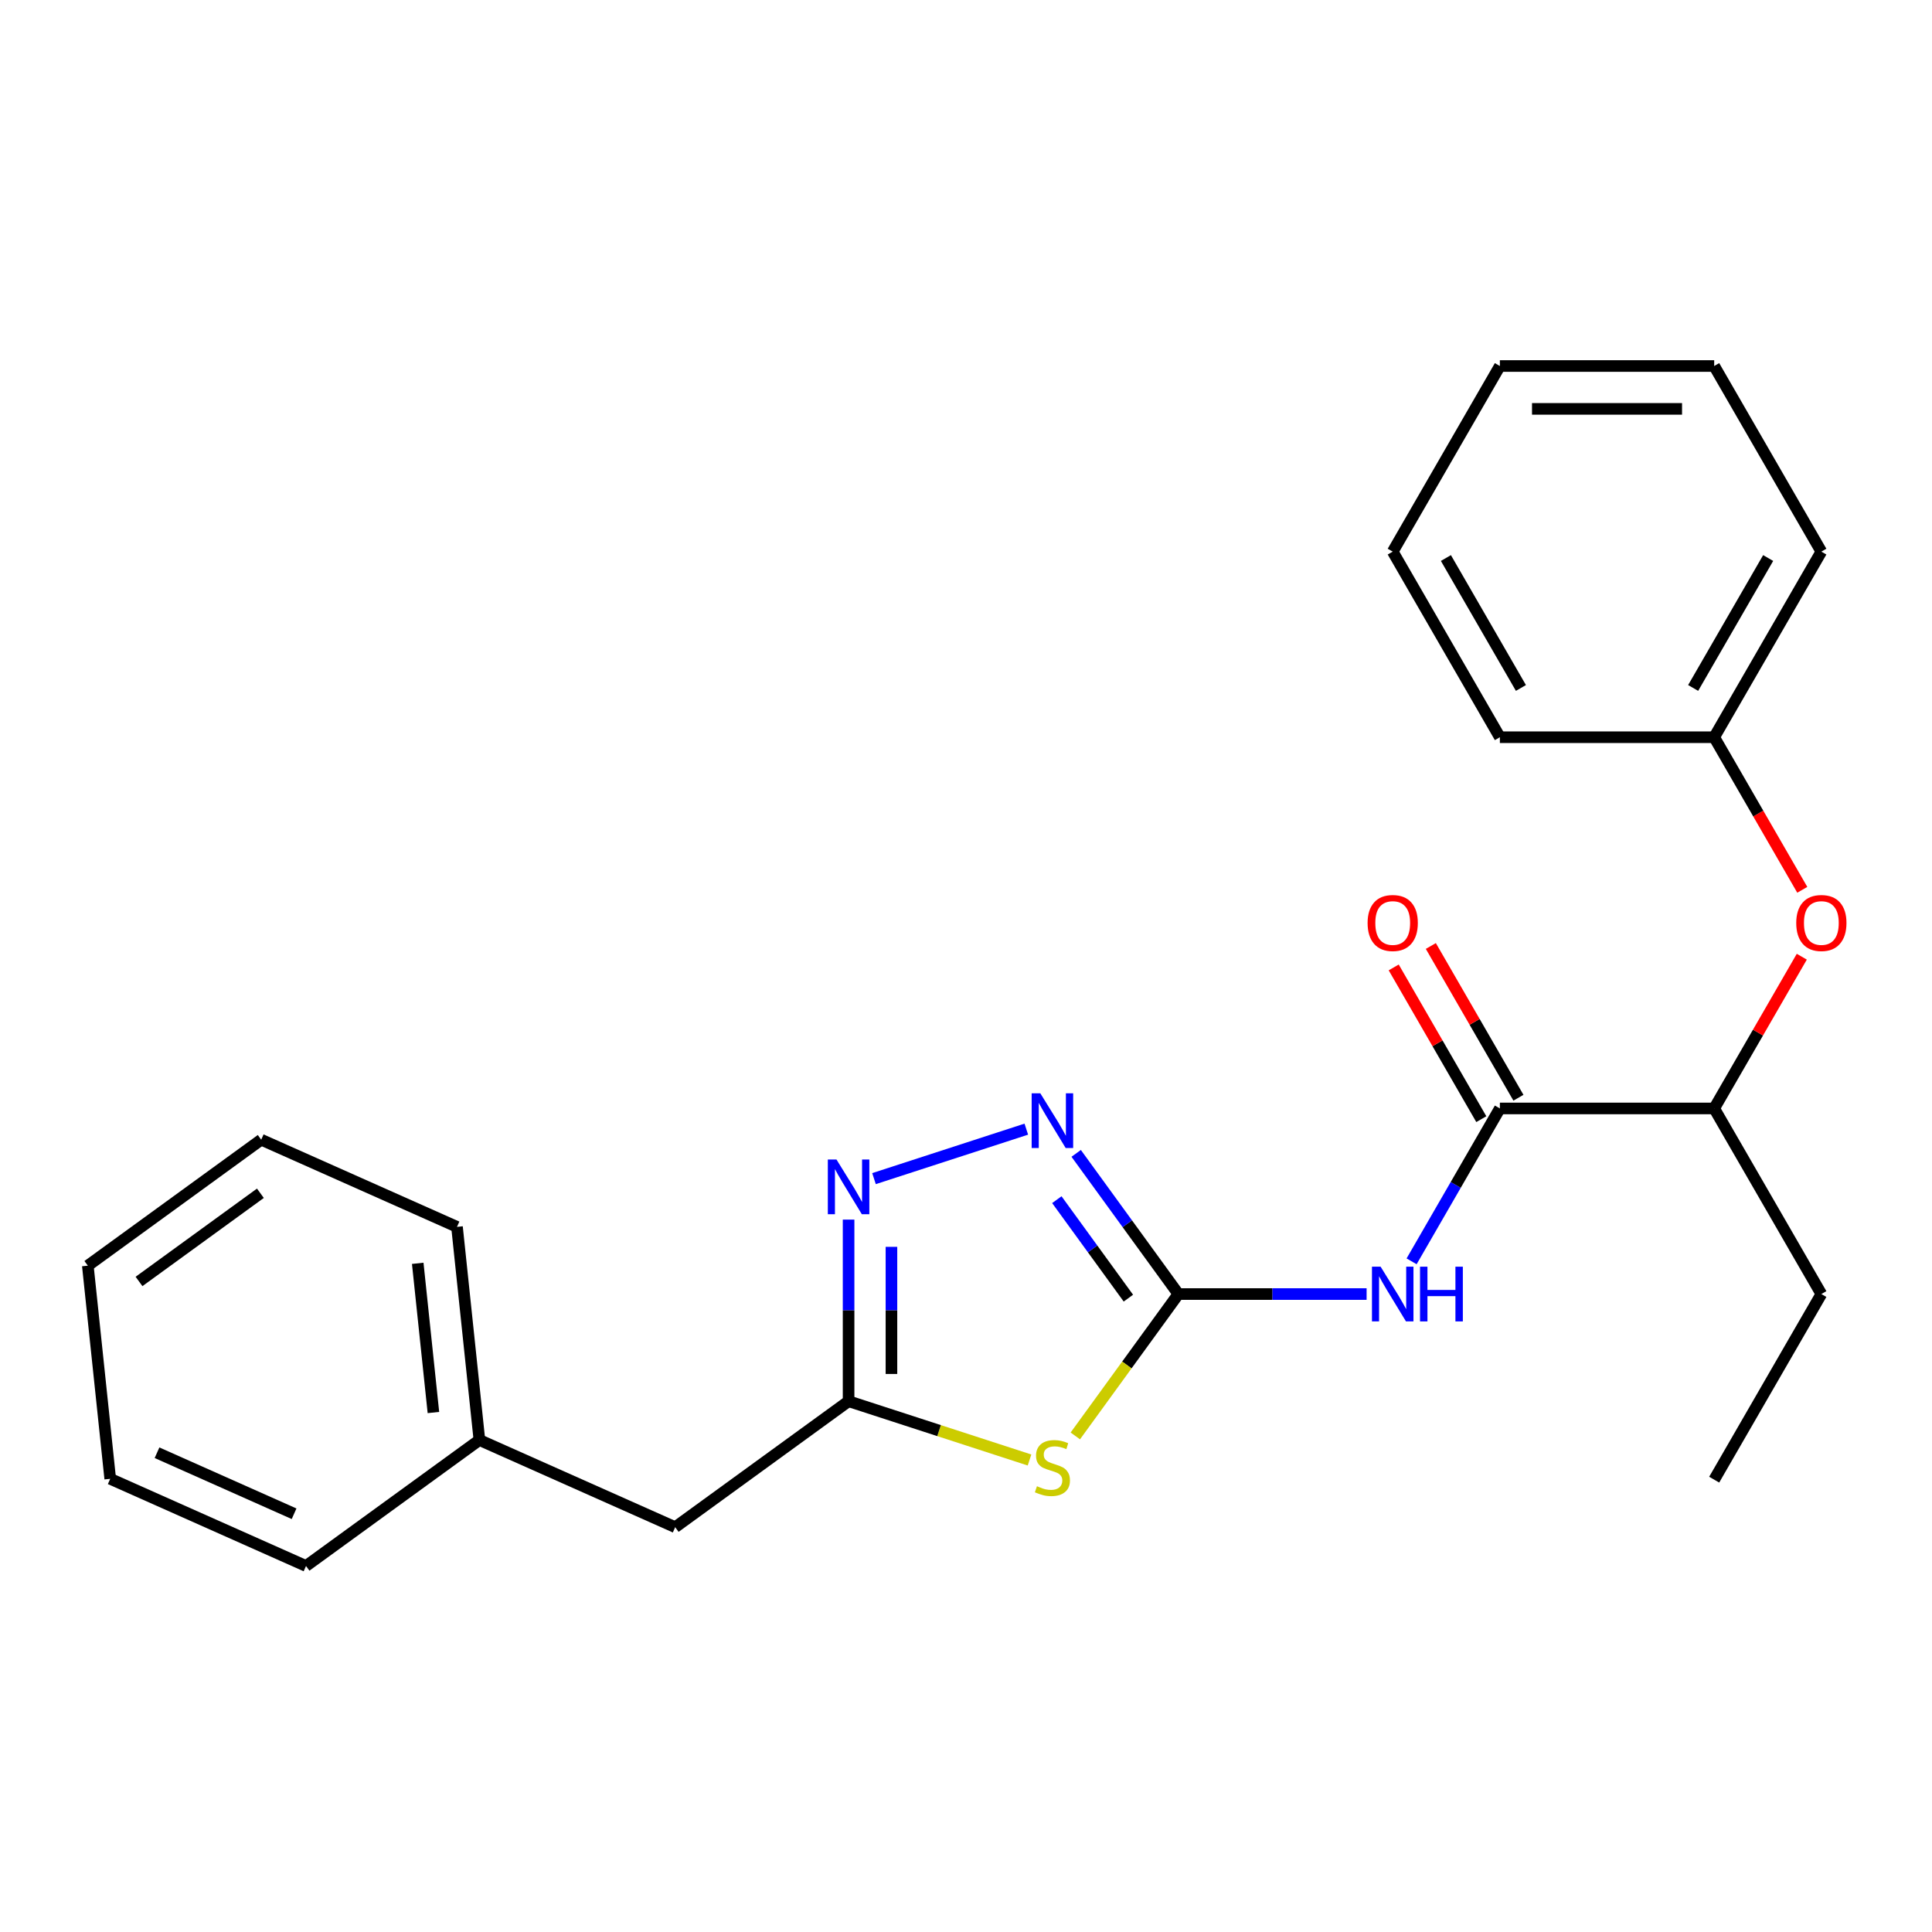 <?xml version='1.0' encoding='iso-8859-1'?>
<svg version='1.1' baseProfile='full'
              xmlns='http://www.w3.org/2000/svg'
                      xmlns:rdkit='http://www.rdkit.org/xml'
                      xmlns:xlink='http://www.w3.org/1999/xlink'
                  xml:space='preserve'
width='1000px' height='1000px' viewBox='0 0 1000 1000'>
<!-- END OF HEADER -->
<rect style='opacity:1.0;fill:#FFFFFF;stroke:none' width='1000' height='1000' x='0' y='0'> </rect>
<path class='bond-0' d='M 609.933,669.798 L 583.257,706.514' style='fill:none;fill-rule:evenodd;stroke:#000000;stroke-width:6px;stroke-linecap:butt;stroke-linejoin:miter;stroke-opacity:1' />
<path class='bond-0' d='M 583.257,706.514 L 556.582,743.229' style='fill:none;fill-rule:evenodd;stroke:#CCCC00;stroke-width:6px;stroke-linecap:butt;stroke-linejoin:miter;stroke-opacity:1' />
<path class='bond-1' d='M 609.933,669.798 L 658.642,669.798' style='fill:none;fill-rule:evenodd;stroke:#000000;stroke-width:6px;stroke-linecap:butt;stroke-linejoin:miter;stroke-opacity:1' />
<path class='bond-1' d='M 658.642,669.798 L 707.352,669.798' style='fill:none;fill-rule:evenodd;stroke:#0000FF;stroke-width:6px;stroke-linecap:butt;stroke-linejoin:miter;stroke-opacity:1' />
<path class='bond-2' d='M 609.933,669.798 L 583.482,633.392' style='fill:none;fill-rule:evenodd;stroke:#000000;stroke-width:6px;stroke-linecap:butt;stroke-linejoin:miter;stroke-opacity:1' />
<path class='bond-2' d='M 583.482,633.392 L 557.031,596.985' style='fill:none;fill-rule:evenodd;stroke:#0000FF;stroke-width:6px;stroke-linecap:butt;stroke-linejoin:miter;stroke-opacity:1' />
<path class='bond-2' d='M 584.048,671.917 L 565.533,646.433' style='fill:none;fill-rule:evenodd;stroke:#000000;stroke-width:6px;stroke-linecap:butt;stroke-linejoin:miter;stroke-opacity:1' />
<path class='bond-2' d='M 565.533,646.433 L 547.017,620.948' style='fill:none;fill-rule:evenodd;stroke:#0000FF;stroke-width:6px;stroke-linecap:butt;stroke-linejoin:miter;stroke-opacity:1' />
<path class='bond-4' d='M 532.875,755.693 L 486.05,740.478' style='fill:none;fill-rule:evenodd;stroke:#CCCC00;stroke-width:6px;stroke-linecap:butt;stroke-linejoin:miter;stroke-opacity:1' />
<path class='bond-4' d='M 486.05,740.478 L 439.225,725.264' style='fill:none;fill-rule:evenodd;stroke:#000000;stroke-width:6px;stroke-linecap:butt;stroke-linejoin:miter;stroke-opacity:1' />
<path class='bond-5' d='M 730.641,652.865 L 753.486,613.296' style='fill:none;fill-rule:evenodd;stroke:#0000FF;stroke-width:6px;stroke-linecap:butt;stroke-linejoin:miter;stroke-opacity:1' />
<path class='bond-5' d='M 753.486,613.296 L 776.331,573.728' style='fill:none;fill-rule:evenodd;stroke:#000000;stroke-width:6px;stroke-linecap:butt;stroke-linejoin:miter;stroke-opacity:1' />
<path class='bond-3' d='M 531.215,584.443 L 452.384,610.057' style='fill:none;fill-rule:evenodd;stroke:#0000FF;stroke-width:6px;stroke-linecap:butt;stroke-linejoin:miter;stroke-opacity:1' />
<path class='bond-24' d='M 439.225,631.265 L 439.225,678.265' style='fill:none;fill-rule:evenodd;stroke:#0000FF;stroke-width:6px;stroke-linecap:butt;stroke-linejoin:miter;stroke-opacity:1' />
<path class='bond-24' d='M 439.225,678.265 L 439.225,725.264' style='fill:none;fill-rule:evenodd;stroke:#000000;stroke-width:6px;stroke-linecap:butt;stroke-linejoin:miter;stroke-opacity:1' />
<path class='bond-24' d='M 461.412,645.365 L 461.412,678.265' style='fill:none;fill-rule:evenodd;stroke:#0000FF;stroke-width:6px;stroke-linecap:butt;stroke-linejoin:miter;stroke-opacity:1' />
<path class='bond-24' d='M 461.412,678.265 L 461.412,711.164' style='fill:none;fill-rule:evenodd;stroke:#000000;stroke-width:6px;stroke-linecap:butt;stroke-linejoin:miter;stroke-opacity:1' />
<path class='bond-9' d='M 439.225,725.264 L 349.479,790.468' style='fill:none;fill-rule:evenodd;stroke:#000000;stroke-width:6px;stroke-linecap:butt;stroke-linejoin:miter;stroke-opacity:1' />
<path class='bond-6' d='M 776.331,573.728 L 887.263,573.728' style='fill:none;fill-rule:evenodd;stroke:#000000;stroke-width:6px;stroke-linecap:butt;stroke-linejoin:miter;stroke-opacity:1' />
<path class='bond-8' d='M 785.938,568.181 L 763.266,528.913' style='fill:none;fill-rule:evenodd;stroke:#000000;stroke-width:6px;stroke-linecap:butt;stroke-linejoin:miter;stroke-opacity:1' />
<path class='bond-8' d='M 763.266,528.913 L 740.595,489.644' style='fill:none;fill-rule:evenodd;stroke:#FF0000;stroke-width:6px;stroke-linecap:butt;stroke-linejoin:miter;stroke-opacity:1' />
<path class='bond-8' d='M 766.724,579.275 L 744.052,540.006' style='fill:none;fill-rule:evenodd;stroke:#000000;stroke-width:6px;stroke-linecap:butt;stroke-linejoin:miter;stroke-opacity:1' />
<path class='bond-8' d='M 744.052,540.006 L 721.381,500.738' style='fill:none;fill-rule:evenodd;stroke:#FF0000;stroke-width:6px;stroke-linecap:butt;stroke-linejoin:miter;stroke-opacity:1' />
<path class='bond-7' d='M 887.263,573.728 L 909.935,534.459' style='fill:none;fill-rule:evenodd;stroke:#000000;stroke-width:6px;stroke-linecap:butt;stroke-linejoin:miter;stroke-opacity:1' />
<path class='bond-7' d='M 909.935,534.459 L 932.606,495.191' style='fill:none;fill-rule:evenodd;stroke:#FF0000;stroke-width:6px;stroke-linecap:butt;stroke-linejoin:miter;stroke-opacity:1' />
<path class='bond-12' d='M 887.263,573.728 L 942.729,669.798' style='fill:none;fill-rule:evenodd;stroke:#000000;stroke-width:6px;stroke-linecap:butt;stroke-linejoin:miter;stroke-opacity:1' />
<path class='bond-10' d='M 932.86,460.564 L 910.062,421.076' style='fill:none;fill-rule:evenodd;stroke:#FF0000;stroke-width:6px;stroke-linecap:butt;stroke-linejoin:miter;stroke-opacity:1' />
<path class='bond-10' d='M 910.062,421.076 L 887.263,381.588' style='fill:none;fill-rule:evenodd;stroke:#000000;stroke-width:6px;stroke-linecap:butt;stroke-linejoin:miter;stroke-opacity:1' />
<path class='bond-11' d='M 349.479,790.468 L 248.138,745.348' style='fill:none;fill-rule:evenodd;stroke:#000000;stroke-width:6px;stroke-linecap:butt;stroke-linejoin:miter;stroke-opacity:1' />
<path class='bond-13' d='M 887.263,381.588 L 942.729,285.518' style='fill:none;fill-rule:evenodd;stroke:#000000;stroke-width:6px;stroke-linecap:butt;stroke-linejoin:miter;stroke-opacity:1' />
<path class='bond-13' d='M 876.369,356.084 L 915.195,288.835' style='fill:none;fill-rule:evenodd;stroke:#000000;stroke-width:6px;stroke-linecap:butt;stroke-linejoin:miter;stroke-opacity:1' />
<path class='bond-14' d='M 887.263,381.588 L 776.331,381.588' style='fill:none;fill-rule:evenodd;stroke:#000000;stroke-width:6px;stroke-linecap:butt;stroke-linejoin:miter;stroke-opacity:1' />
<path class='bond-15' d='M 248.138,745.348 L 236.542,635.024' style='fill:none;fill-rule:evenodd;stroke:#000000;stroke-width:6px;stroke-linecap:butt;stroke-linejoin:miter;stroke-opacity:1' />
<path class='bond-15' d='M 224.334,731.119 L 216.217,653.892' style='fill:none;fill-rule:evenodd;stroke:#000000;stroke-width:6px;stroke-linecap:butt;stroke-linejoin:miter;stroke-opacity:1' />
<path class='bond-16' d='M 248.138,745.348 L 158.392,810.553' style='fill:none;fill-rule:evenodd;stroke:#000000;stroke-width:6px;stroke-linecap:butt;stroke-linejoin:miter;stroke-opacity:1' />
<path class='bond-17' d='M 942.729,669.798 L 887.263,765.868' style='fill:none;fill-rule:evenodd;stroke:#000000;stroke-width:6px;stroke-linecap:butt;stroke-linejoin:miter;stroke-opacity:1' />
<path class='bond-18' d='M 942.729,285.518 L 887.263,189.447' style='fill:none;fill-rule:evenodd;stroke:#000000;stroke-width:6px;stroke-linecap:butt;stroke-linejoin:miter;stroke-opacity:1' />
<path class='bond-19' d='M 776.331,381.588 L 720.865,285.518' style='fill:none;fill-rule:evenodd;stroke:#000000;stroke-width:6px;stroke-linecap:butt;stroke-linejoin:miter;stroke-opacity:1' />
<path class='bond-19' d='M 787.225,356.084 L 748.399,288.835' style='fill:none;fill-rule:evenodd;stroke:#000000;stroke-width:6px;stroke-linecap:butt;stroke-linejoin:miter;stroke-opacity:1' />
<path class='bond-21' d='M 236.542,635.024 L 135.201,589.904' style='fill:none;fill-rule:evenodd;stroke:#000000;stroke-width:6px;stroke-linecap:butt;stroke-linejoin:miter;stroke-opacity:1' />
<path class='bond-20' d='M 158.392,810.553 L 57.05,765.432' style='fill:none;fill-rule:evenodd;stroke:#000000;stroke-width:6px;stroke-linecap:butt;stroke-linejoin:miter;stroke-opacity:1' />
<path class='bond-20' d='M 152.215,783.516 L 81.275,751.932' style='fill:none;fill-rule:evenodd;stroke:#000000;stroke-width:6px;stroke-linecap:butt;stroke-linejoin:miter;stroke-opacity:1' />
<path class='bond-26' d='M 887.263,189.447 L 776.331,189.447' style='fill:none;fill-rule:evenodd;stroke:#000000;stroke-width:6px;stroke-linecap:butt;stroke-linejoin:miter;stroke-opacity:1' />
<path class='bond-26' d='M 870.623,211.634 L 792.971,211.634' style='fill:none;fill-rule:evenodd;stroke:#000000;stroke-width:6px;stroke-linecap:butt;stroke-linejoin:miter;stroke-opacity:1' />
<path class='bond-22' d='M 720.865,285.518 L 776.331,189.447' style='fill:none;fill-rule:evenodd;stroke:#000000;stroke-width:6px;stroke-linecap:butt;stroke-linejoin:miter;stroke-opacity:1' />
<path class='bond-23' d='M 57.05,765.432 L 45.455,655.108' style='fill:none;fill-rule:evenodd;stroke:#000000;stroke-width:6px;stroke-linecap:butt;stroke-linejoin:miter;stroke-opacity:1' />
<path class='bond-25' d='M 135.201,589.904 L 45.455,655.108' style='fill:none;fill-rule:evenodd;stroke:#000000;stroke-width:6px;stroke-linecap:butt;stroke-linejoin:miter;stroke-opacity:1' />
<path class='bond-25' d='M 134.78,617.633 L 71.957,663.276' style='fill:none;fill-rule:evenodd;stroke:#000000;stroke-width:6px;stroke-linecap:butt;stroke-linejoin:miter;stroke-opacity:1' />
<path  class='atom-1' d='M 536.728 769.264
Q 537.048 769.384, 538.368 769.944
Q 539.688 770.504, 541.128 770.864
Q 542.608 771.184, 544.048 771.184
Q 546.728 771.184, 548.288 769.904
Q 549.848 768.584, 549.848 766.304
Q 549.848 764.744, 549.048 763.784
Q 548.288 762.824, 547.088 762.304
Q 545.888 761.784, 543.888 761.184
Q 541.368 760.424, 539.848 759.704
Q 538.368 758.984, 537.288 757.464
Q 536.248 755.944, 536.248 753.384
Q 536.248 749.824, 538.648 747.624
Q 541.088 745.424, 545.888 745.424
Q 549.168 745.424, 552.888 746.984
L 551.968 750.064
Q 548.568 748.664, 546.008 748.664
Q 543.248 748.664, 541.728 749.824
Q 540.208 750.944, 540.248 752.904
Q 540.248 754.424, 541.008 755.344
Q 541.808 756.264, 542.928 756.784
Q 544.088 757.304, 546.008 757.904
Q 548.568 758.704, 550.088 759.504
Q 551.608 760.304, 552.688 761.944
Q 553.808 763.544, 553.808 766.304
Q 553.808 770.224, 551.168 772.344
Q 548.568 774.424, 544.208 774.424
Q 541.688 774.424, 539.768 773.864
Q 537.888 773.344, 535.648 772.424
L 536.728 769.264
' fill='#CCCC00'/>
<path  class='atom-2' d='M 714.605 655.638
L 723.885 670.638
Q 724.805 672.118, 726.285 674.798
Q 727.765 677.478, 727.845 677.638
L 727.845 655.638
L 731.605 655.638
L 731.605 683.958
L 727.725 683.958
L 717.765 667.558
Q 716.605 665.638, 715.365 663.438
Q 714.165 661.238, 713.805 660.558
L 713.805 683.958
L 710.125 683.958
L 710.125 655.638
L 714.605 655.638
' fill='#0000FF'/>
<path  class='atom-2' d='M 735.005 655.638
L 738.845 655.638
L 738.845 667.678
L 753.325 667.678
L 753.325 655.638
L 757.165 655.638
L 757.165 683.958
L 753.325 683.958
L 753.325 670.878
L 738.845 670.878
L 738.845 683.958
L 735.005 683.958
L 735.005 655.638
' fill='#0000FF'/>
<path  class='atom-3' d='M 538.468 565.892
L 547.748 580.892
Q 548.668 582.372, 550.148 585.052
Q 551.628 587.732, 551.708 587.892
L 551.708 565.892
L 555.468 565.892
L 555.468 594.212
L 551.588 594.212
L 541.628 577.812
Q 540.468 575.892, 539.228 573.692
Q 538.028 571.492, 537.668 570.812
L 537.668 594.212
L 533.988 594.212
L 533.988 565.892
L 538.468 565.892
' fill='#0000FF'/>
<path  class='atom-4' d='M 432.965 600.172
L 442.245 615.172
Q 443.165 616.652, 444.645 619.332
Q 446.125 622.012, 446.205 622.172
L 446.205 600.172
L 449.965 600.172
L 449.965 628.492
L 446.085 628.492
L 436.125 612.092
Q 434.965 610.172, 433.725 607.972
Q 432.525 605.772, 432.165 605.092
L 432.165 628.492
L 428.485 628.492
L 428.485 600.172
L 432.965 600.172
' fill='#0000FF'/>
<path  class='atom-8' d='M 929.729 477.738
Q 929.729 470.938, 933.089 467.138
Q 936.449 463.338, 942.729 463.338
Q 949.009 463.338, 952.369 467.138
Q 955.729 470.938, 955.729 477.738
Q 955.729 484.618, 952.329 488.538
Q 948.929 492.418, 942.729 492.418
Q 936.489 492.418, 933.089 488.538
Q 929.729 484.658, 929.729 477.738
M 942.729 489.218
Q 947.049 489.218, 949.369 486.338
Q 951.729 483.418, 951.729 477.738
Q 951.729 472.178, 949.369 469.378
Q 947.049 466.538, 942.729 466.538
Q 938.409 466.538, 936.049 469.338
Q 933.729 472.138, 933.729 477.738
Q 933.729 483.458, 936.049 486.338
Q 938.409 489.218, 942.729 489.218
' fill='#FF0000'/>
<path  class='atom-9' d='M 707.865 477.738
Q 707.865 470.938, 711.225 467.138
Q 714.585 463.338, 720.865 463.338
Q 727.145 463.338, 730.505 467.138
Q 733.865 470.938, 733.865 477.738
Q 733.865 484.618, 730.465 488.538
Q 727.065 492.418, 720.865 492.418
Q 714.625 492.418, 711.225 488.538
Q 707.865 484.658, 707.865 477.738
M 720.865 489.218
Q 725.185 489.218, 727.505 486.338
Q 729.865 483.418, 729.865 477.738
Q 729.865 472.178, 727.505 469.378
Q 725.185 466.538, 720.865 466.538
Q 716.545 466.538, 714.185 469.338
Q 711.865 472.138, 711.865 477.738
Q 711.865 483.458, 714.185 486.338
Q 716.545 489.218, 720.865 489.218
' fill='#FF0000'/>
</svg>
